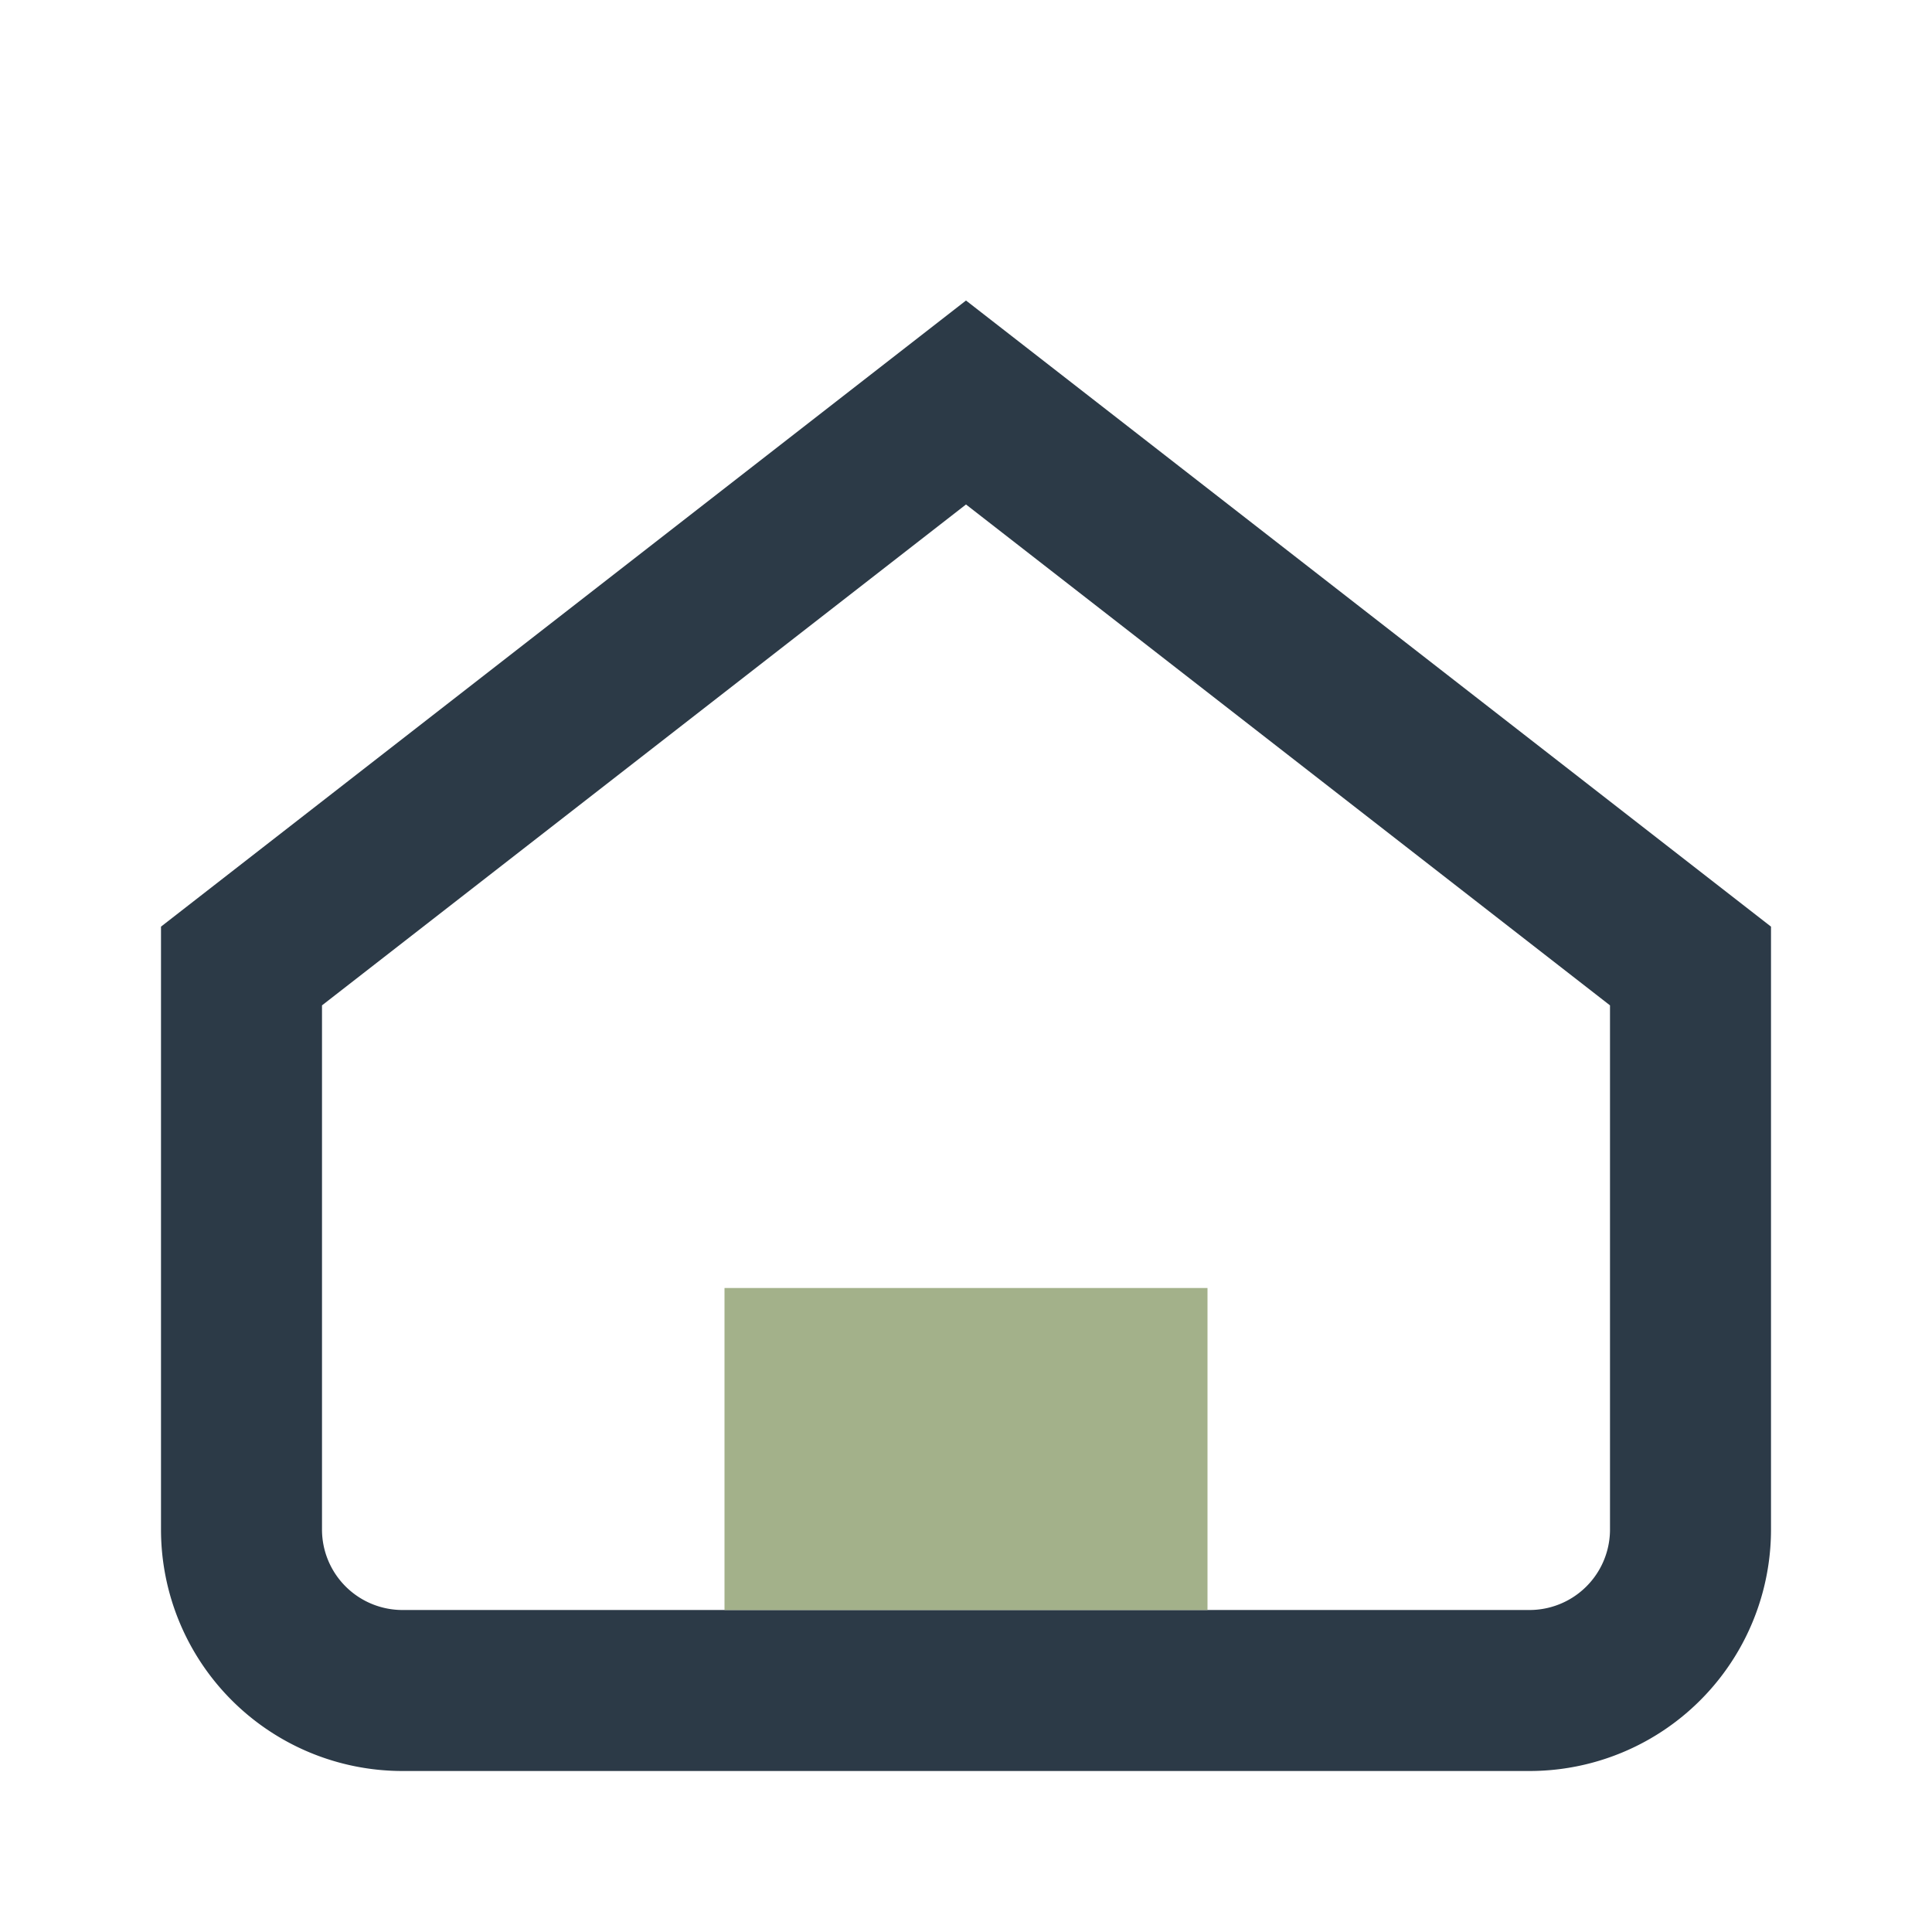 <?xml version="1.0" encoding="UTF-8"?>
<svg xmlns="http://www.w3.org/2000/svg" width="24" height="24" viewBox="0 0 24 24"><path d="M3 12L12 5l9 7v7a2 2 0 01-2 2H5a2 2 0 01-2-2z" fill="none" stroke="#2C3A47" stroke-width="2"/><rect x="9" y="16" width="6" height="4" fill="#A3B18A" /></svg>